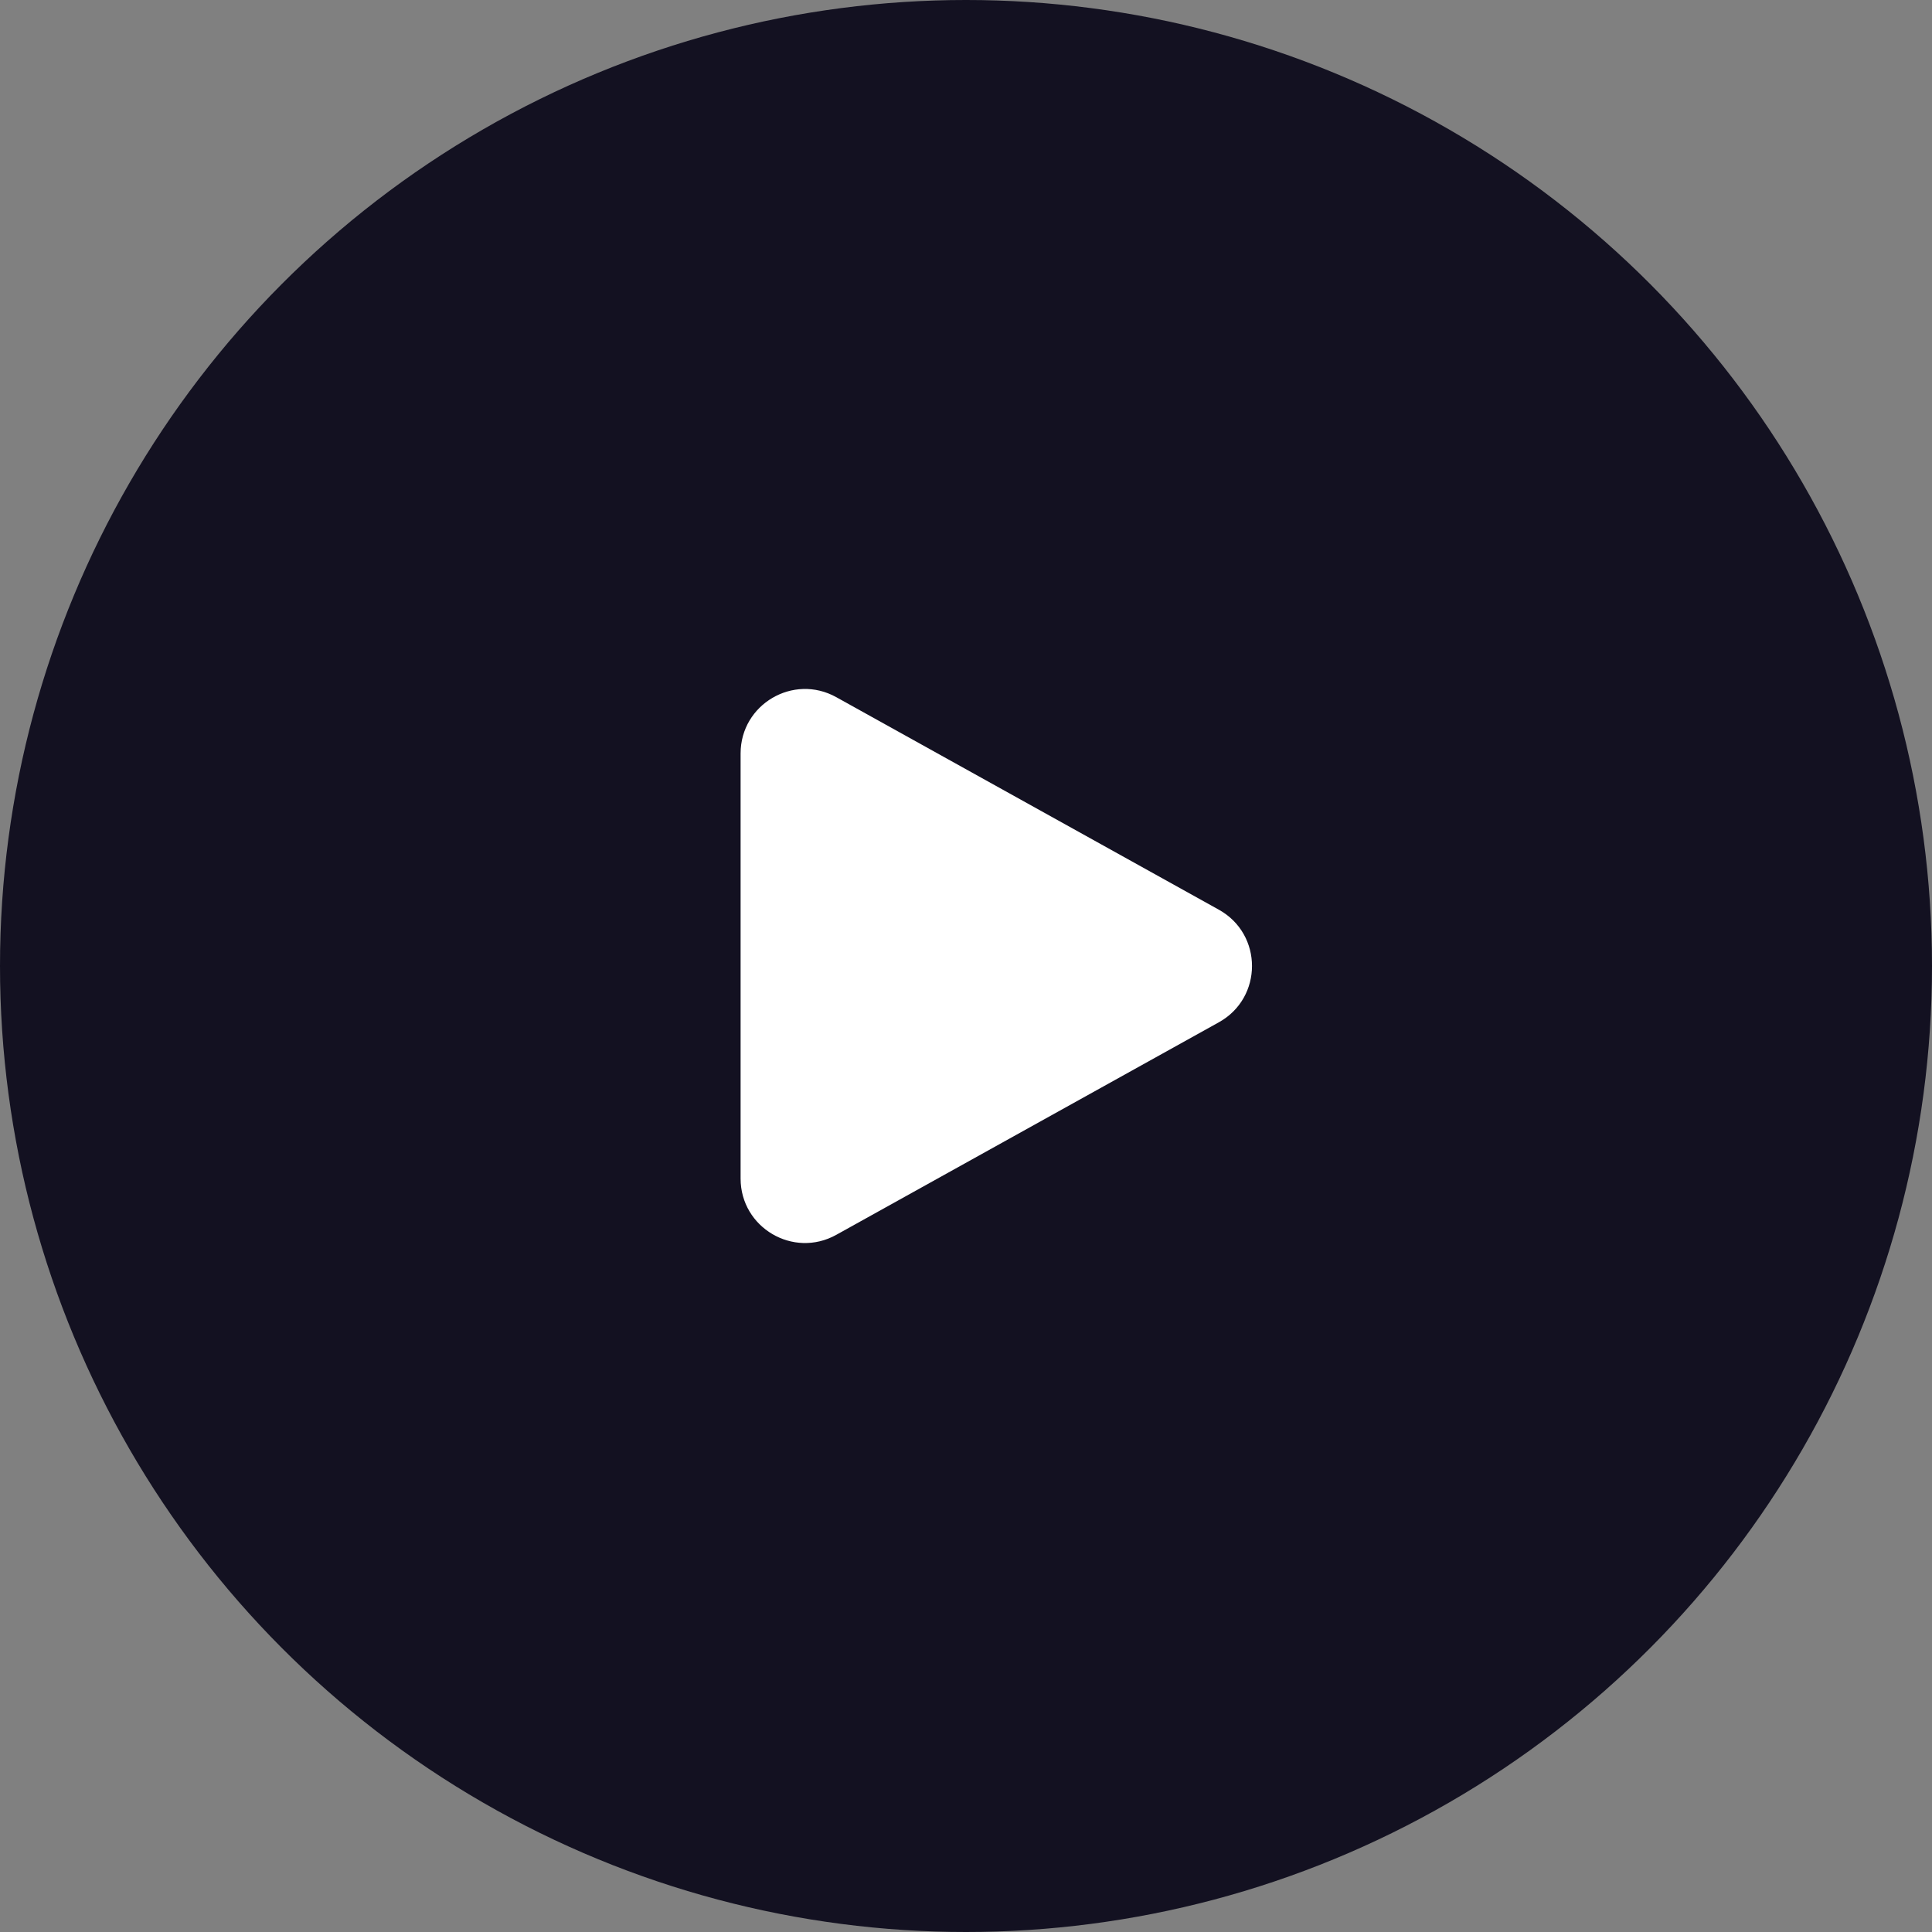 <svg width="60" height="60" viewBox="0 0 60 60" fill="none" xmlns="http://www.w3.org/2000/svg">
<rect x="0" y="0" width="60" height="60" fill="#808080" stroke="none"/>
<circle cx="30" cy="30" r="30" fill="#131121"/>
<path d="M37.853 28.252L25.971 21.651C24.638 20.91 23 21.874 23 23.399V36.601C23 38.126 24.638 39.09 25.971 38.349L37.853 31.748C39.225 30.986 39.225 29.014 37.853 28.252Z" fill="white"/>
</svg>
